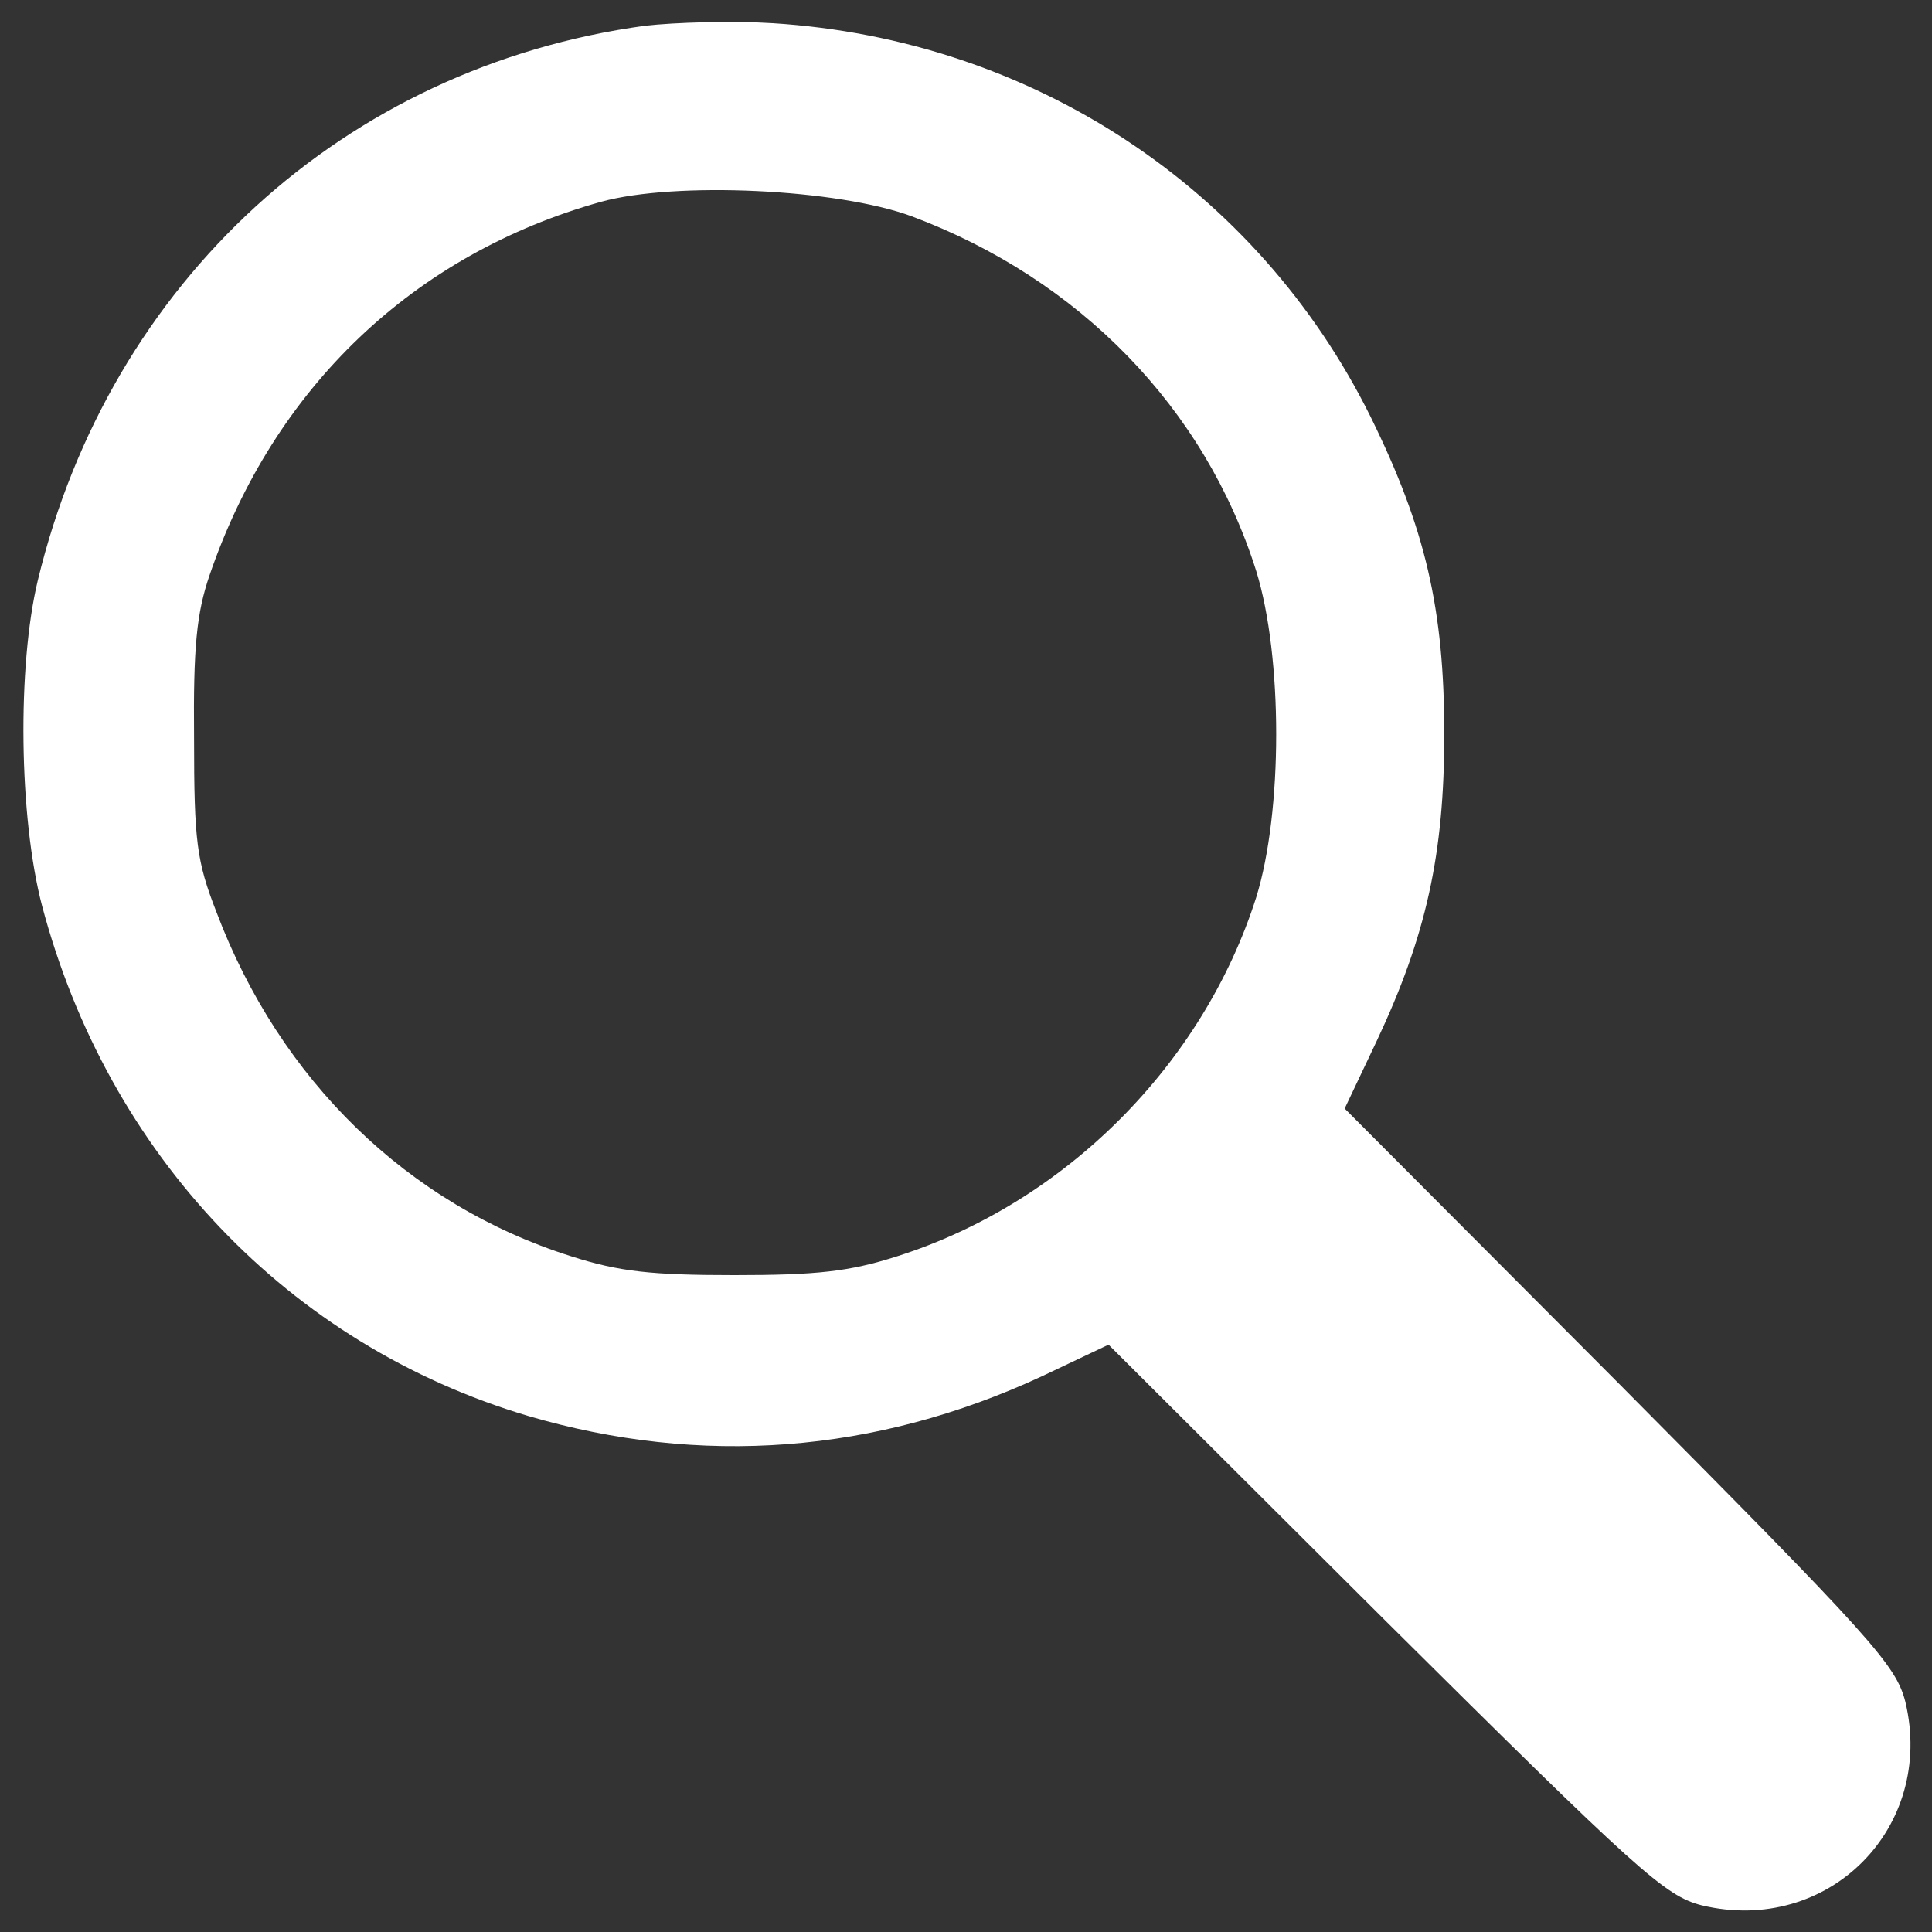 <?xml version="1.0" standalone="no"?>
<!DOCTYPE svg PUBLIC "-//W3C//DTD SVG 20010904//EN"
 "http://www.w3.org/TR/2001/REC-SVG-20010904/DTD/svg10.dtd">
<svg version="1.0" xmlns="http://www.w3.org/2000/svg"
 width="225pt" height="225pt" viewBox="0 0 225 225"
 preserveAspectRatio="xMidYMid meet">
<rect x="0" y="0" width="225" height="225" fill="#333333" stroke="none"/>
<g transform="translate(0,225) scale(0.1,-0.1)"
fill="#ffffff" stroke="none">
<path d="M751 2220 c-350 -48 -623 -298 -707 -646 -24 -100 -22 -276 5 -379
77 -290 287 -511 566 -594 201 -59 404 -44 598 46 l78 37 322 -321 c296 -294
326 -321 369 -332 147 -35 272 90 237 237 -11 43 -38 73 -332 369 l-321 322
37 78 c58 123 79 218 79 358 0 146 -22 240 -86 370 -132 266 -394 439 -696
458 -47 3 -114 1 -149 -3z m311 -222 c195 -73 341 -223 401 -413 31 -100 31
-280 0 -380 -62 -195 -223 -356 -418 -418 -56 -18 -94 -22 -190 -22 -96 0
-134 4 -190 22 -190 60 -339 205 -413 401 -23 59 -26 82 -26 202 -1 107 3 146
18 190 75 219 238 374 456 435 87 24 276 15 362 -17z"/>
</g>
</svg>
